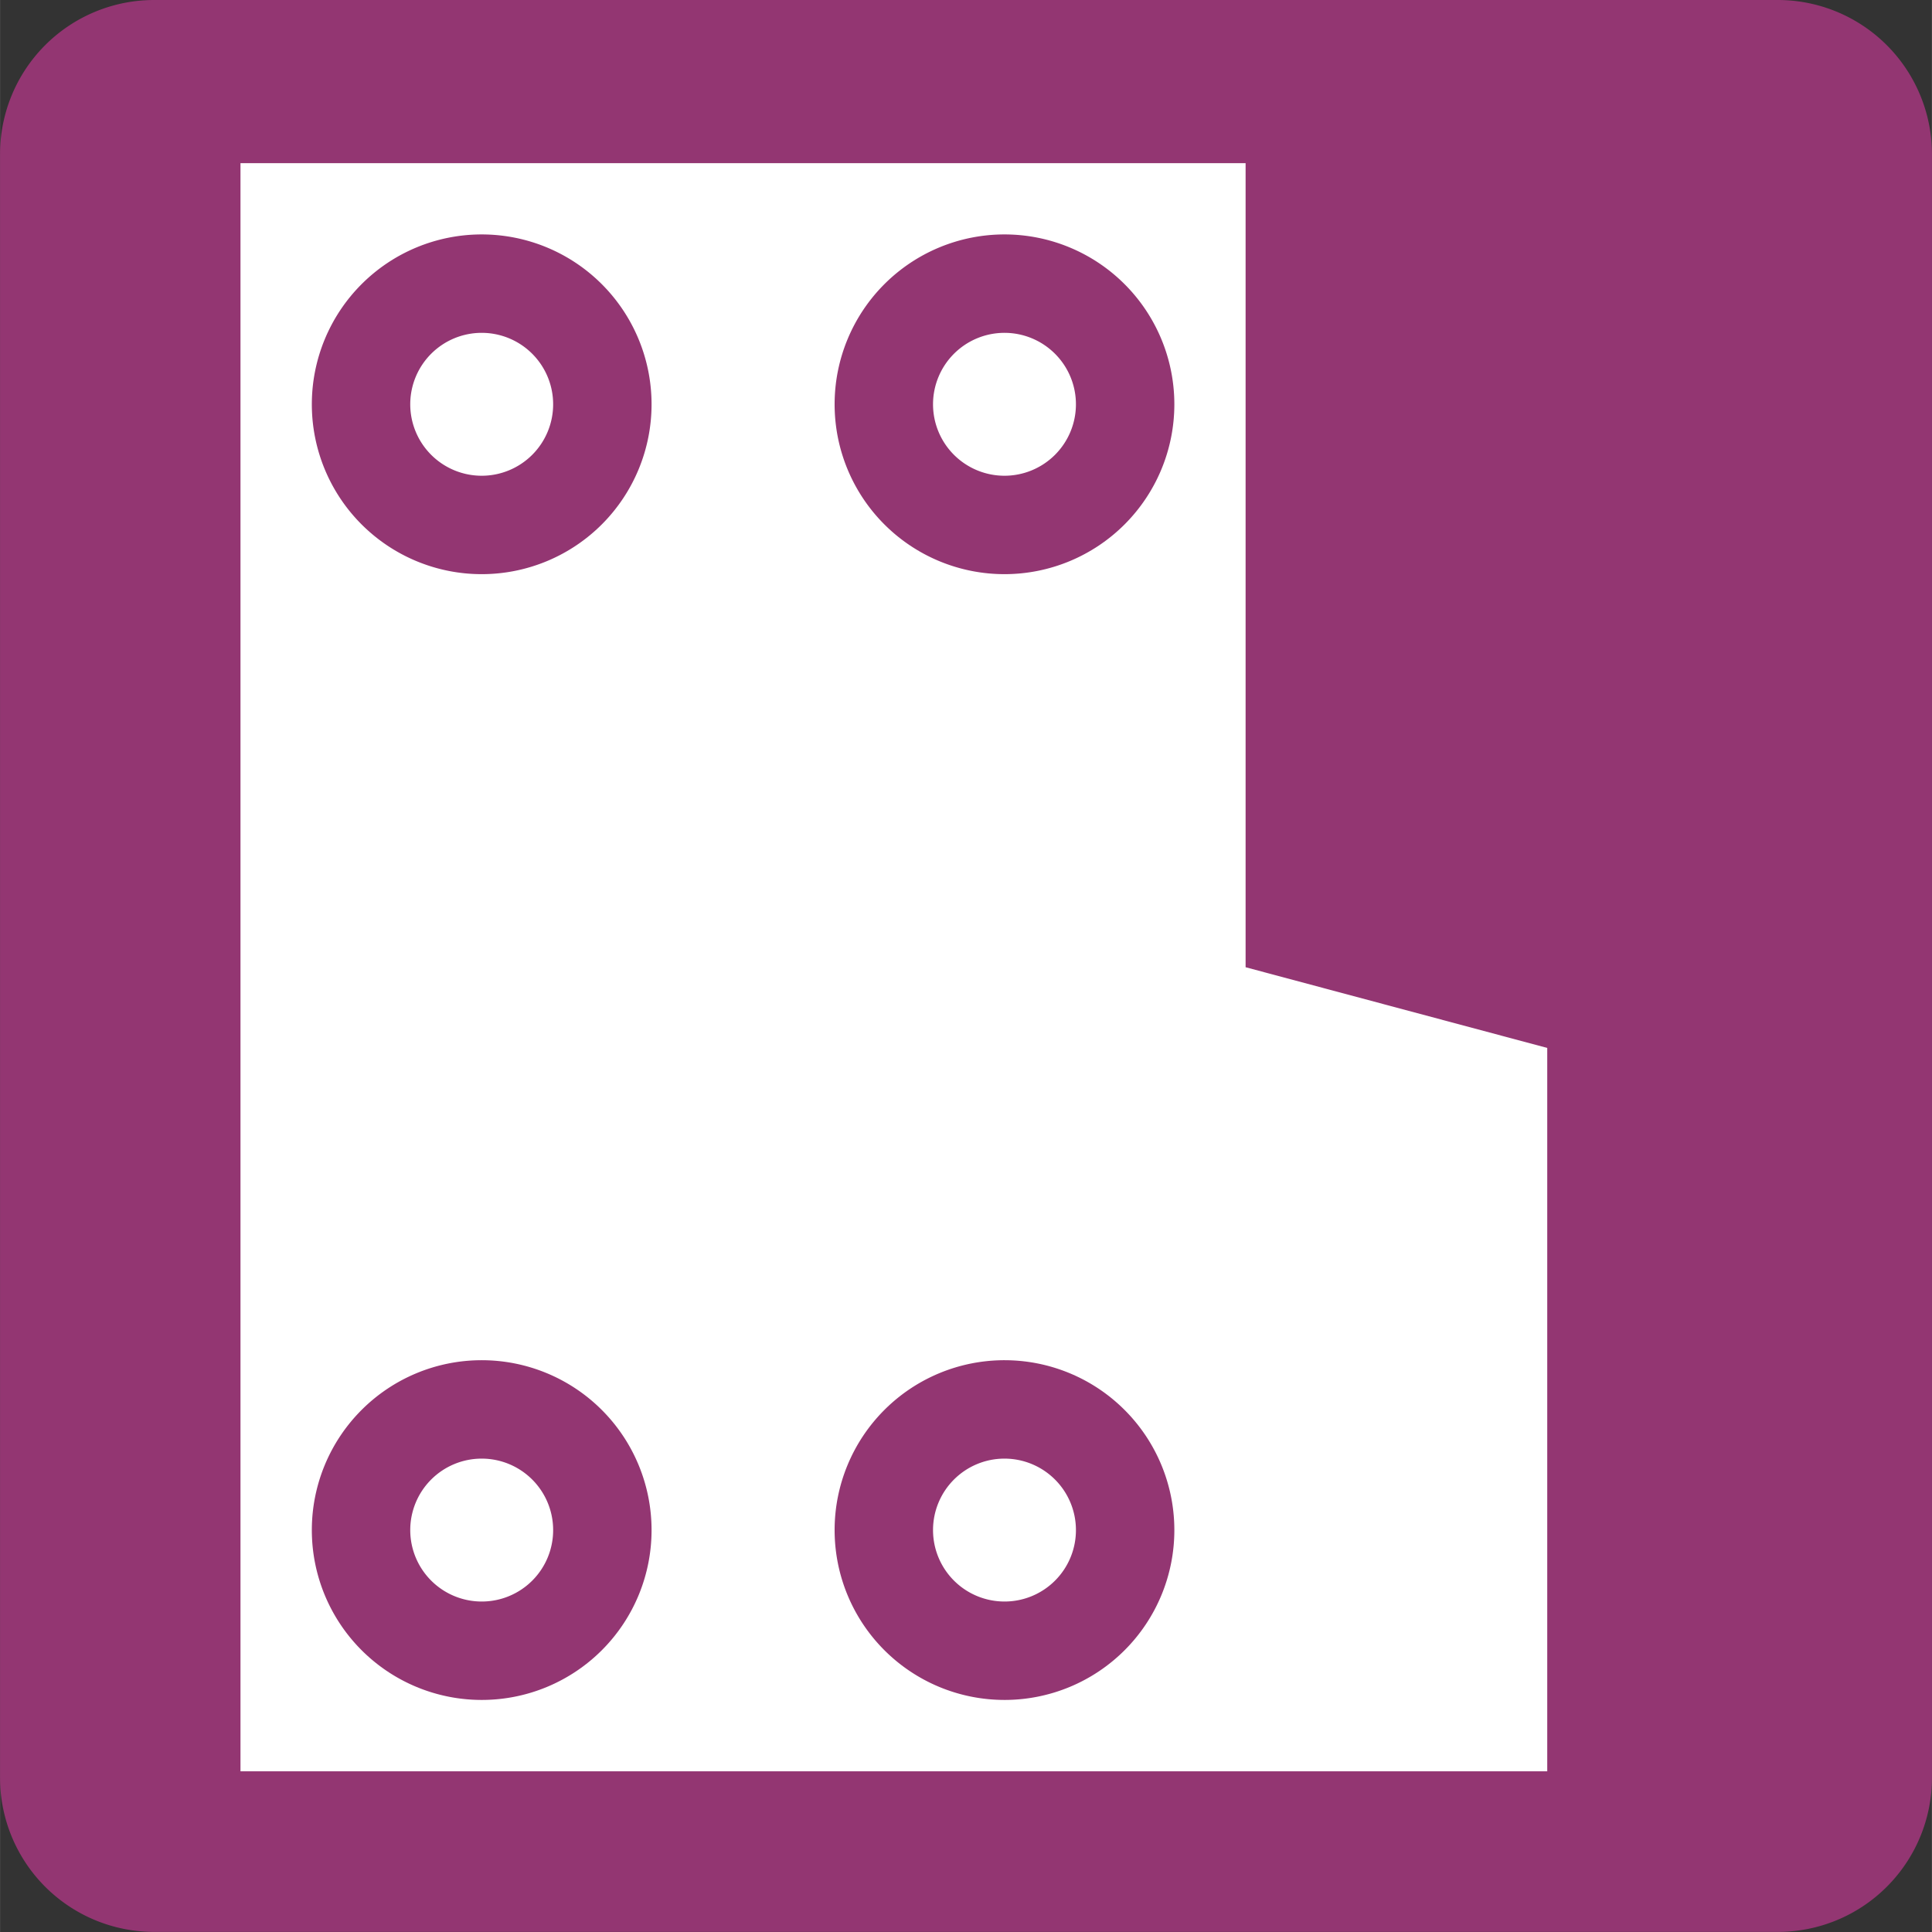 <svg xmlns="http://www.w3.org/2000/svg" width="6.925mm" height="6.925mm" viewBox="0 0 19.63 19.631"><rect x="0" y="0" width="19.63" height="19.631" fill="#333333" stroke="none"/><path d="M1.566,0H18.062A1.567,1.567,0,0,1,19.63,1.567V18.064a1.566,1.566,0,0,1-1.566,1.566H1.566A1.566,1.566,0,0,1,0,18.064V1.566A1.566,1.566,0,0,1,1.566,0Z" style="fill:#933672"/><polyline points="12.656 9.828 12.656 1.658 11.461 1.658 2.443 1.658 2.443 3.198 2.443 16.531 2.443 17.998 14.295 17.998 15.721 17.998 15.721 12.115 15.721 10.648 12.656 9.828" style="fill:#fff"/><path d="M11.432,15.547a1.226,1.226,0,1,0-1.227,1.226A1.225,1.225,0,0,0,11.432,15.547Z" style="fill:#fff;stroke:#933672"/><path d="M6.12,15.547a1.226,1.226,0,1,0-1.226,1.226A1.225,1.225,0,0,0,6.12,15.547Z" style="fill:#fff;stroke:#933672"/><path d="M11.432,4.108A1.226,1.226,0,1,0,10.205,5.334,1.226,1.226,0,0,0,11.432,4.108Z" style="fill:#fff;stroke:#933672"/><path d="M6.12,4.108A1.226,1.226,0,1,0,4.894,5.334,1.226,1.226,0,0,0,6.12,4.108Z" style="fill:#fff;stroke:#933672"/></svg>